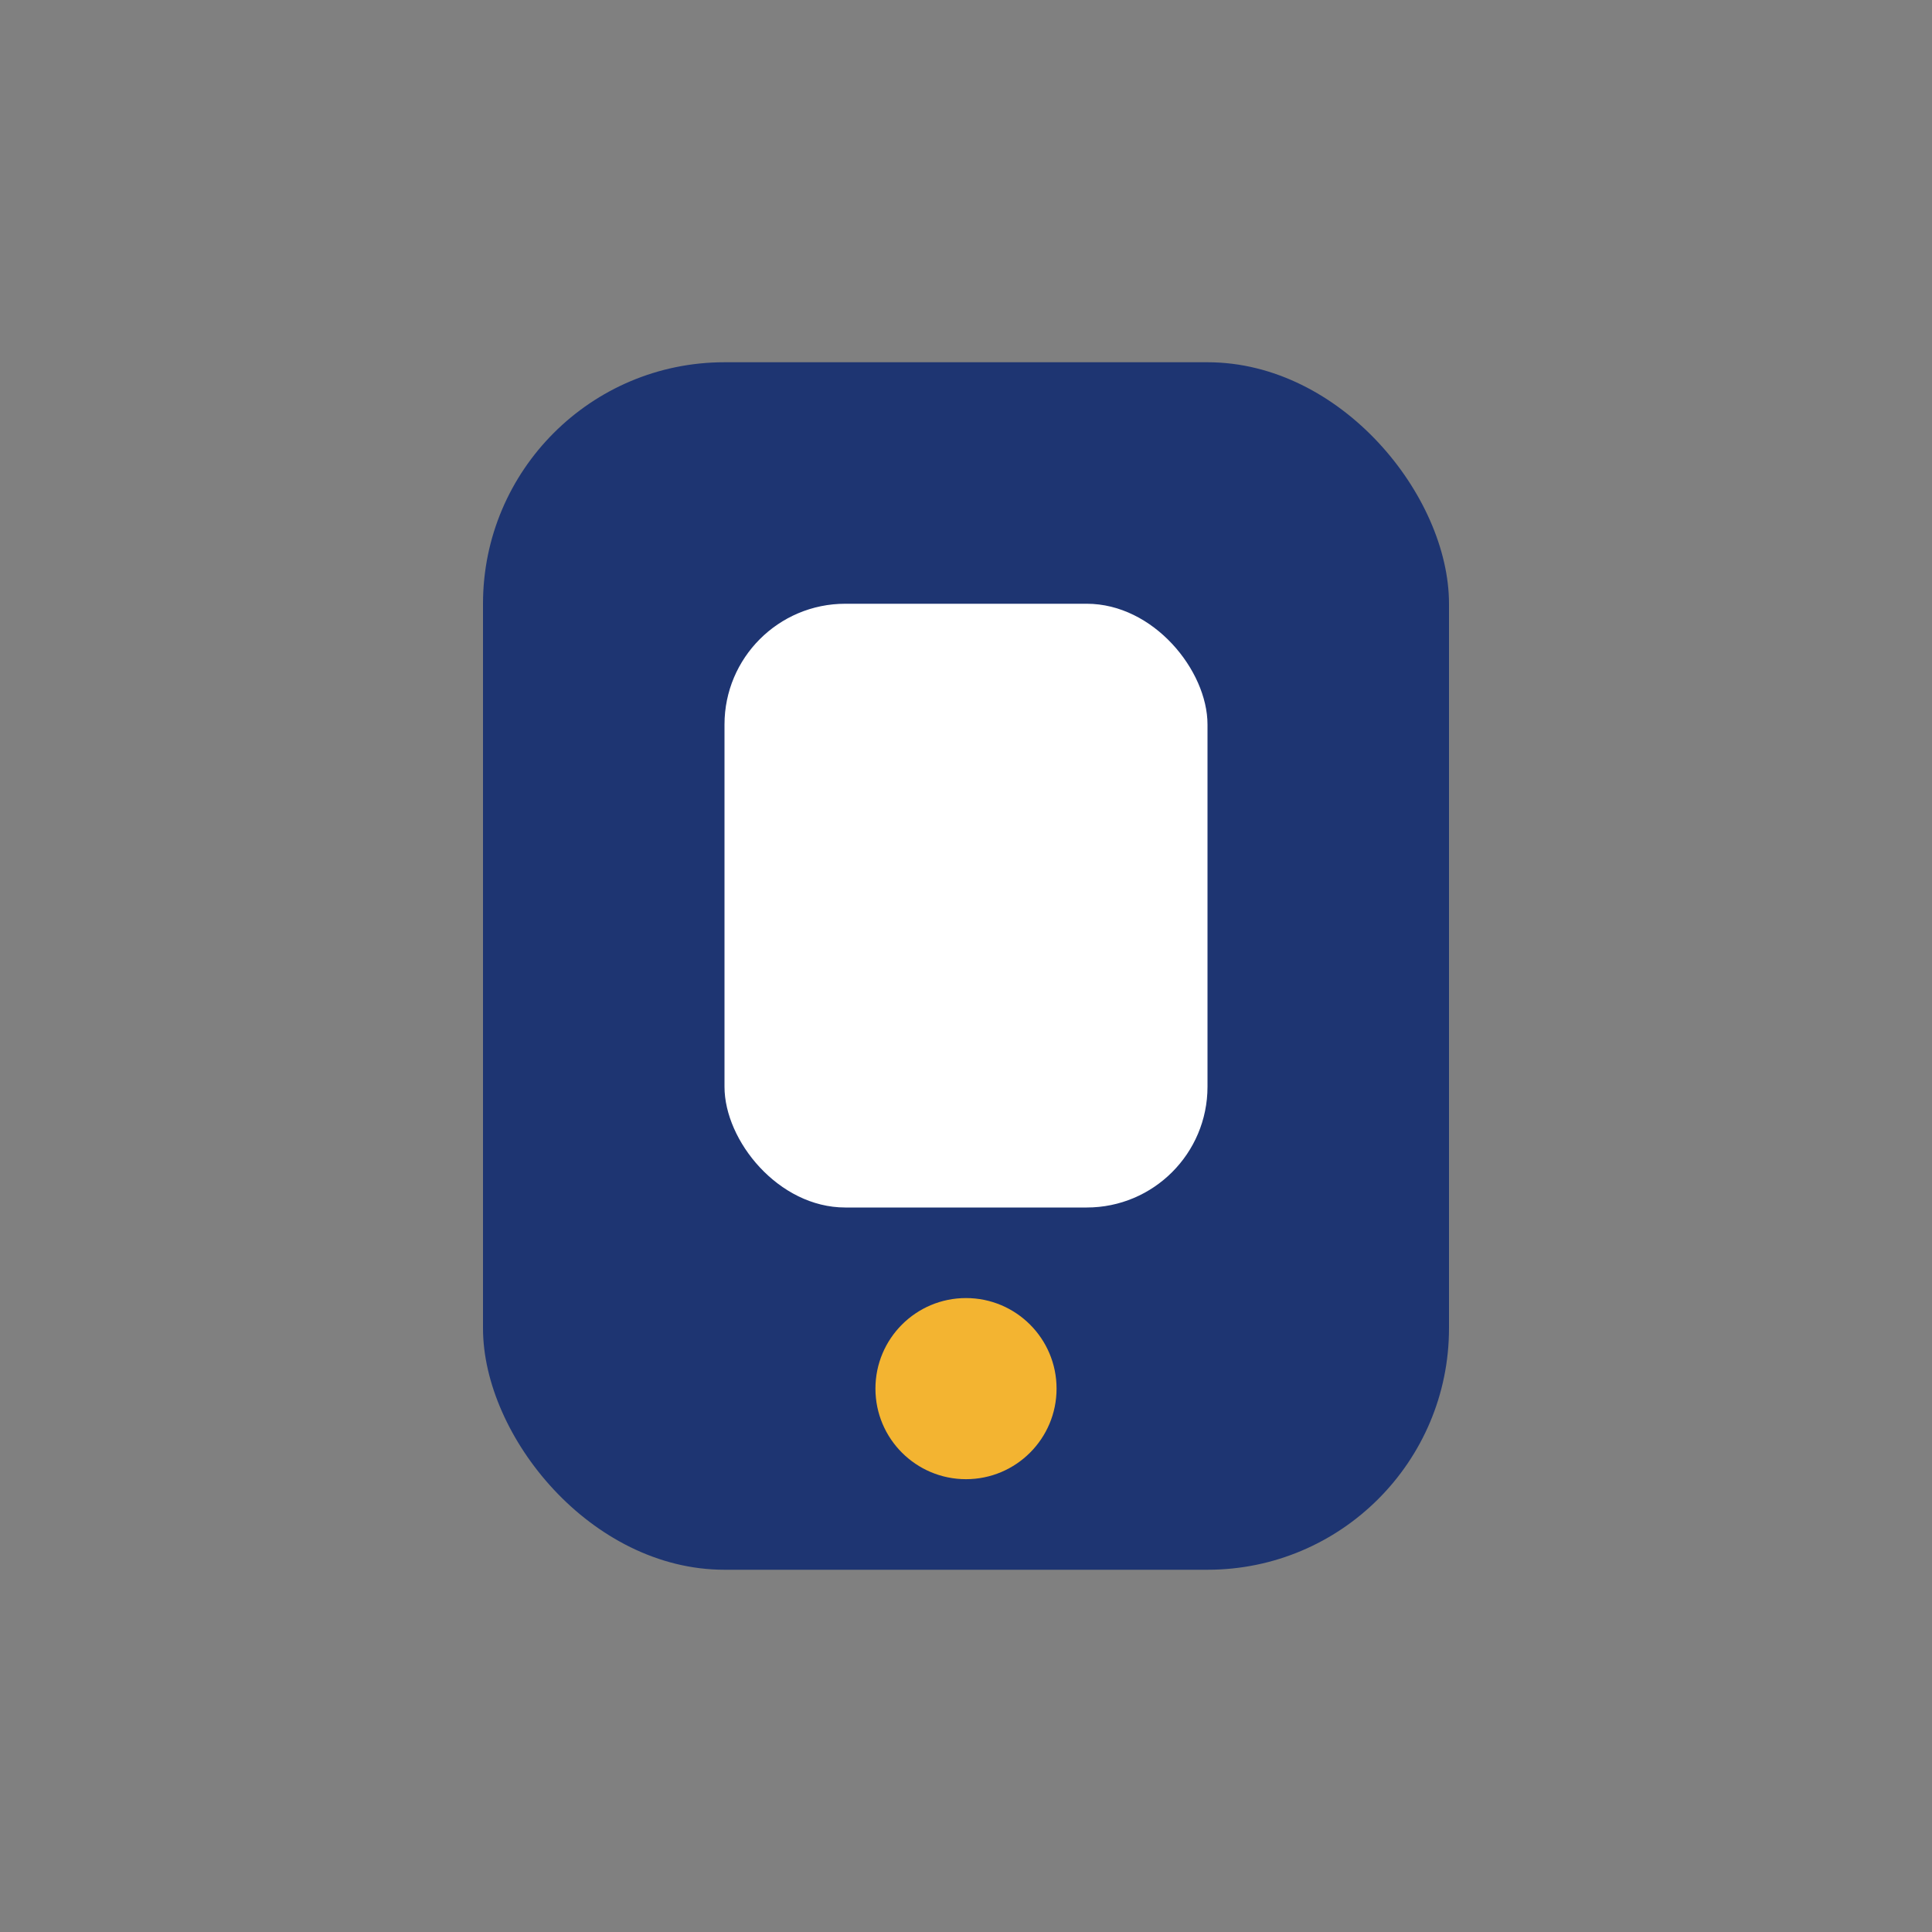 <?xml version="1.0" encoding="UTF-8"?>
<svg xmlns="http://www.w3.org/2000/svg" viewBox="0 0 32 32" width="32" height="32"><rect x="0" y="0" width="32" height="32" fill="#808080" stroke="none"/><rect fill="#1E3572" x="8" y="6" width="16" height="20" rx="4"/><rect fill="#fff" x="12" y="10" width="8" height="10" rx="2"/><circle fill="#F3B431" cx="16" cy="23" r="1.5"/></svg>